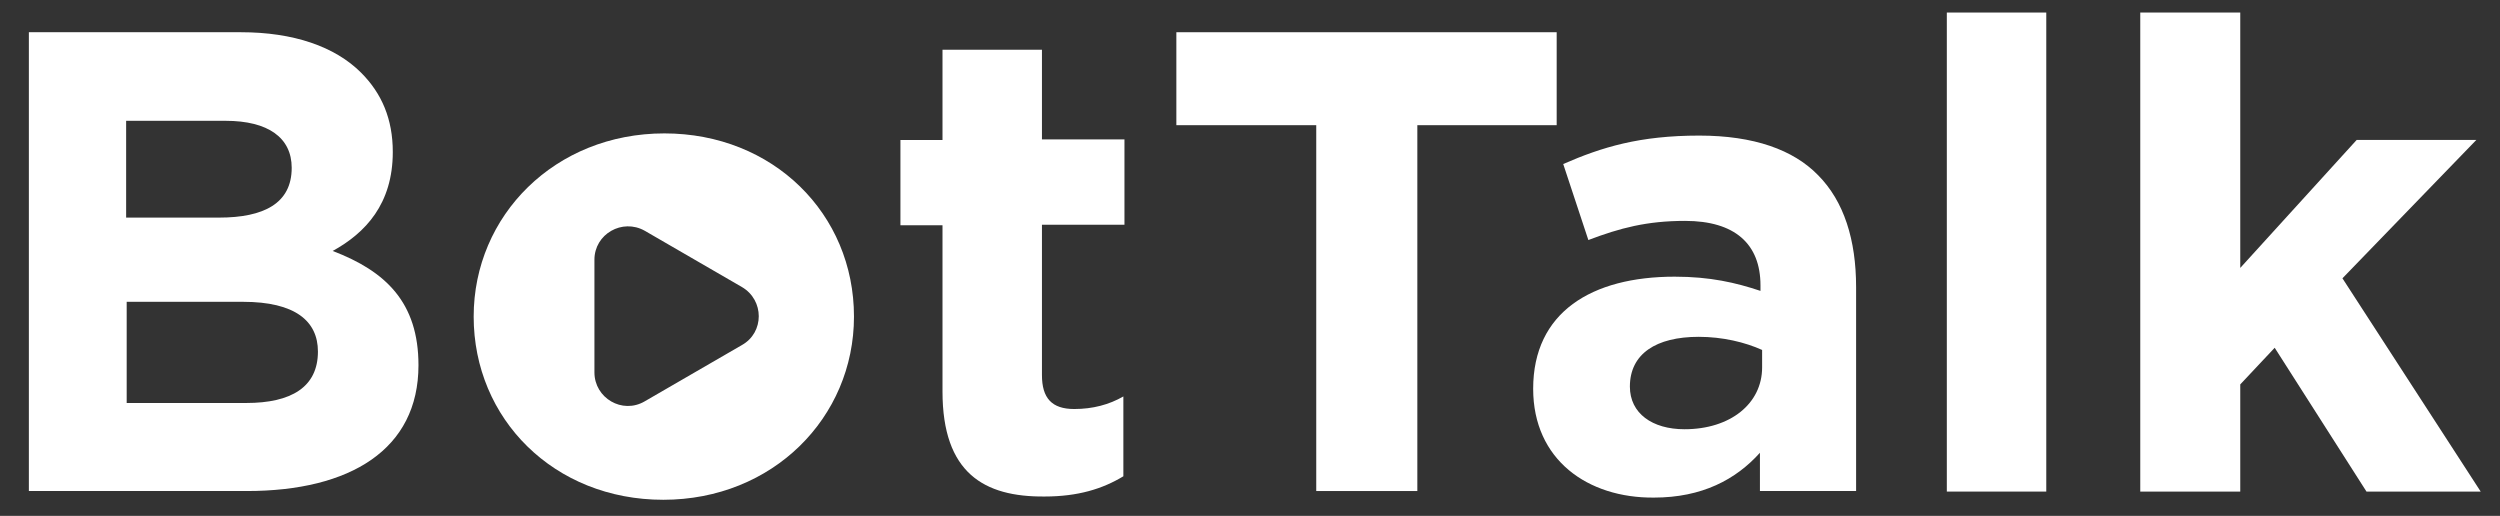 <svg width="630" height="130" viewBox="0 0 630 130" fill="none" xmlns="http://www.w3.org/2000/svg">
<rect x="0" y="0" width="630" height="130" fill="#333333" stroke="none"/>
<g transform="translate(-55 -55)">
<path d="M62 63.121H115.703C128.922 63.121 139.387 66.704 145.996 73.318C151.229 78.555 153.983 85.031 153.983 93.3C153.983 106.391 147.098 113.695 138.836 118.242C152.193 123.341 160.455 131.196 160.455 147.044C160.455 168.265 143.242 178.739 117.217 178.739H62.275V63.121H62ZM110.195 109.836C121.486 109.836 128.509 106.253 128.509 97.296C128.509 89.717 122.587 85.445 111.847 85.445H86.786V109.836H110.195ZM117.08 156.552C128.371 156.552 135.118 152.556 135.118 143.598C135.118 135.881 129.335 131.058 116.253 131.058H86.924V156.552H117.08V156.552Z" fill="white"/>
<path d="M292.51 153.662V111.77H281.908V90.272H292.51V67.534H317.572V90.134H338.364V111.632H317.572V149.528C317.572 155.316 320.05 158.072 325.696 158.072C330.378 158.072 334.509 156.97 338.089 154.903V175.022C332.856 178.191 326.66 180.121 318.26 180.121C302.976 180.259 292.51 174.195 292.51 153.662Z" fill="white"/>
<path d="M386.557 86.547H351.443V63.121H447.282V86.547H412.169V178.739H386.694V86.547H386.557Z" fill="white"/>
<path d="M441.358 152.971C441.358 133.678 456.092 124.721 477.022 124.721C485.972 124.721 492.444 126.237 498.641 128.304V126.926C498.641 116.453 492.169 110.665 479.638 110.665C469.999 110.665 463.252 112.456 455.266 115.488L448.931 96.333C458.708 92.061 468.209 89.168 483.218 89.168C496.988 89.168 506.903 92.75 513.099 99.089C519.709 105.704 522.738 115.488 522.738 127.339V178.74H498.503V169.094C492.444 175.847 483.907 180.394 471.789 180.394C455.128 180.532 441.358 170.886 441.358 152.971ZM499.054 147.597V143.187C494.785 141.258 489.139 139.88 483.081 139.88C472.34 139.88 465.731 144.152 465.731 152.42C465.731 159.172 471.376 163.169 479.501 163.169C491.067 163.169 499.054 156.692 499.054 147.597Z" fill="white"/>
<path d="M545.6 58.161H570.661V178.878H545.6V58.161Z" fill="white"/>
<path d="M645.295 125.134L679.031 90.27H648.875L619.545 122.516V58.161H594.346V178.878H619.545V151.868L628.22 142.636L651.354 178.878H680.133L645.295 125.134Z" fill="white"/>
<path d="M222.421 88.616C194.881 88.616 174.364 109.286 174.364 134.78C174.364 160.55 194.606 180.945 222.146 180.945C249.686 180.945 270.203 160.274 270.203 134.78C270.203 108.873 249.823 88.616 222.421 88.616ZM241.974 141.946L217.464 156.14C211.818 159.447 204.796 155.313 204.796 148.836V120.449C204.796 113.972 211.818 109.975 217.464 113.145L241.974 127.339C247.62 130.646 247.62 138.777 241.974 141.946Z" fill="white"/>
</g>
</svg>
